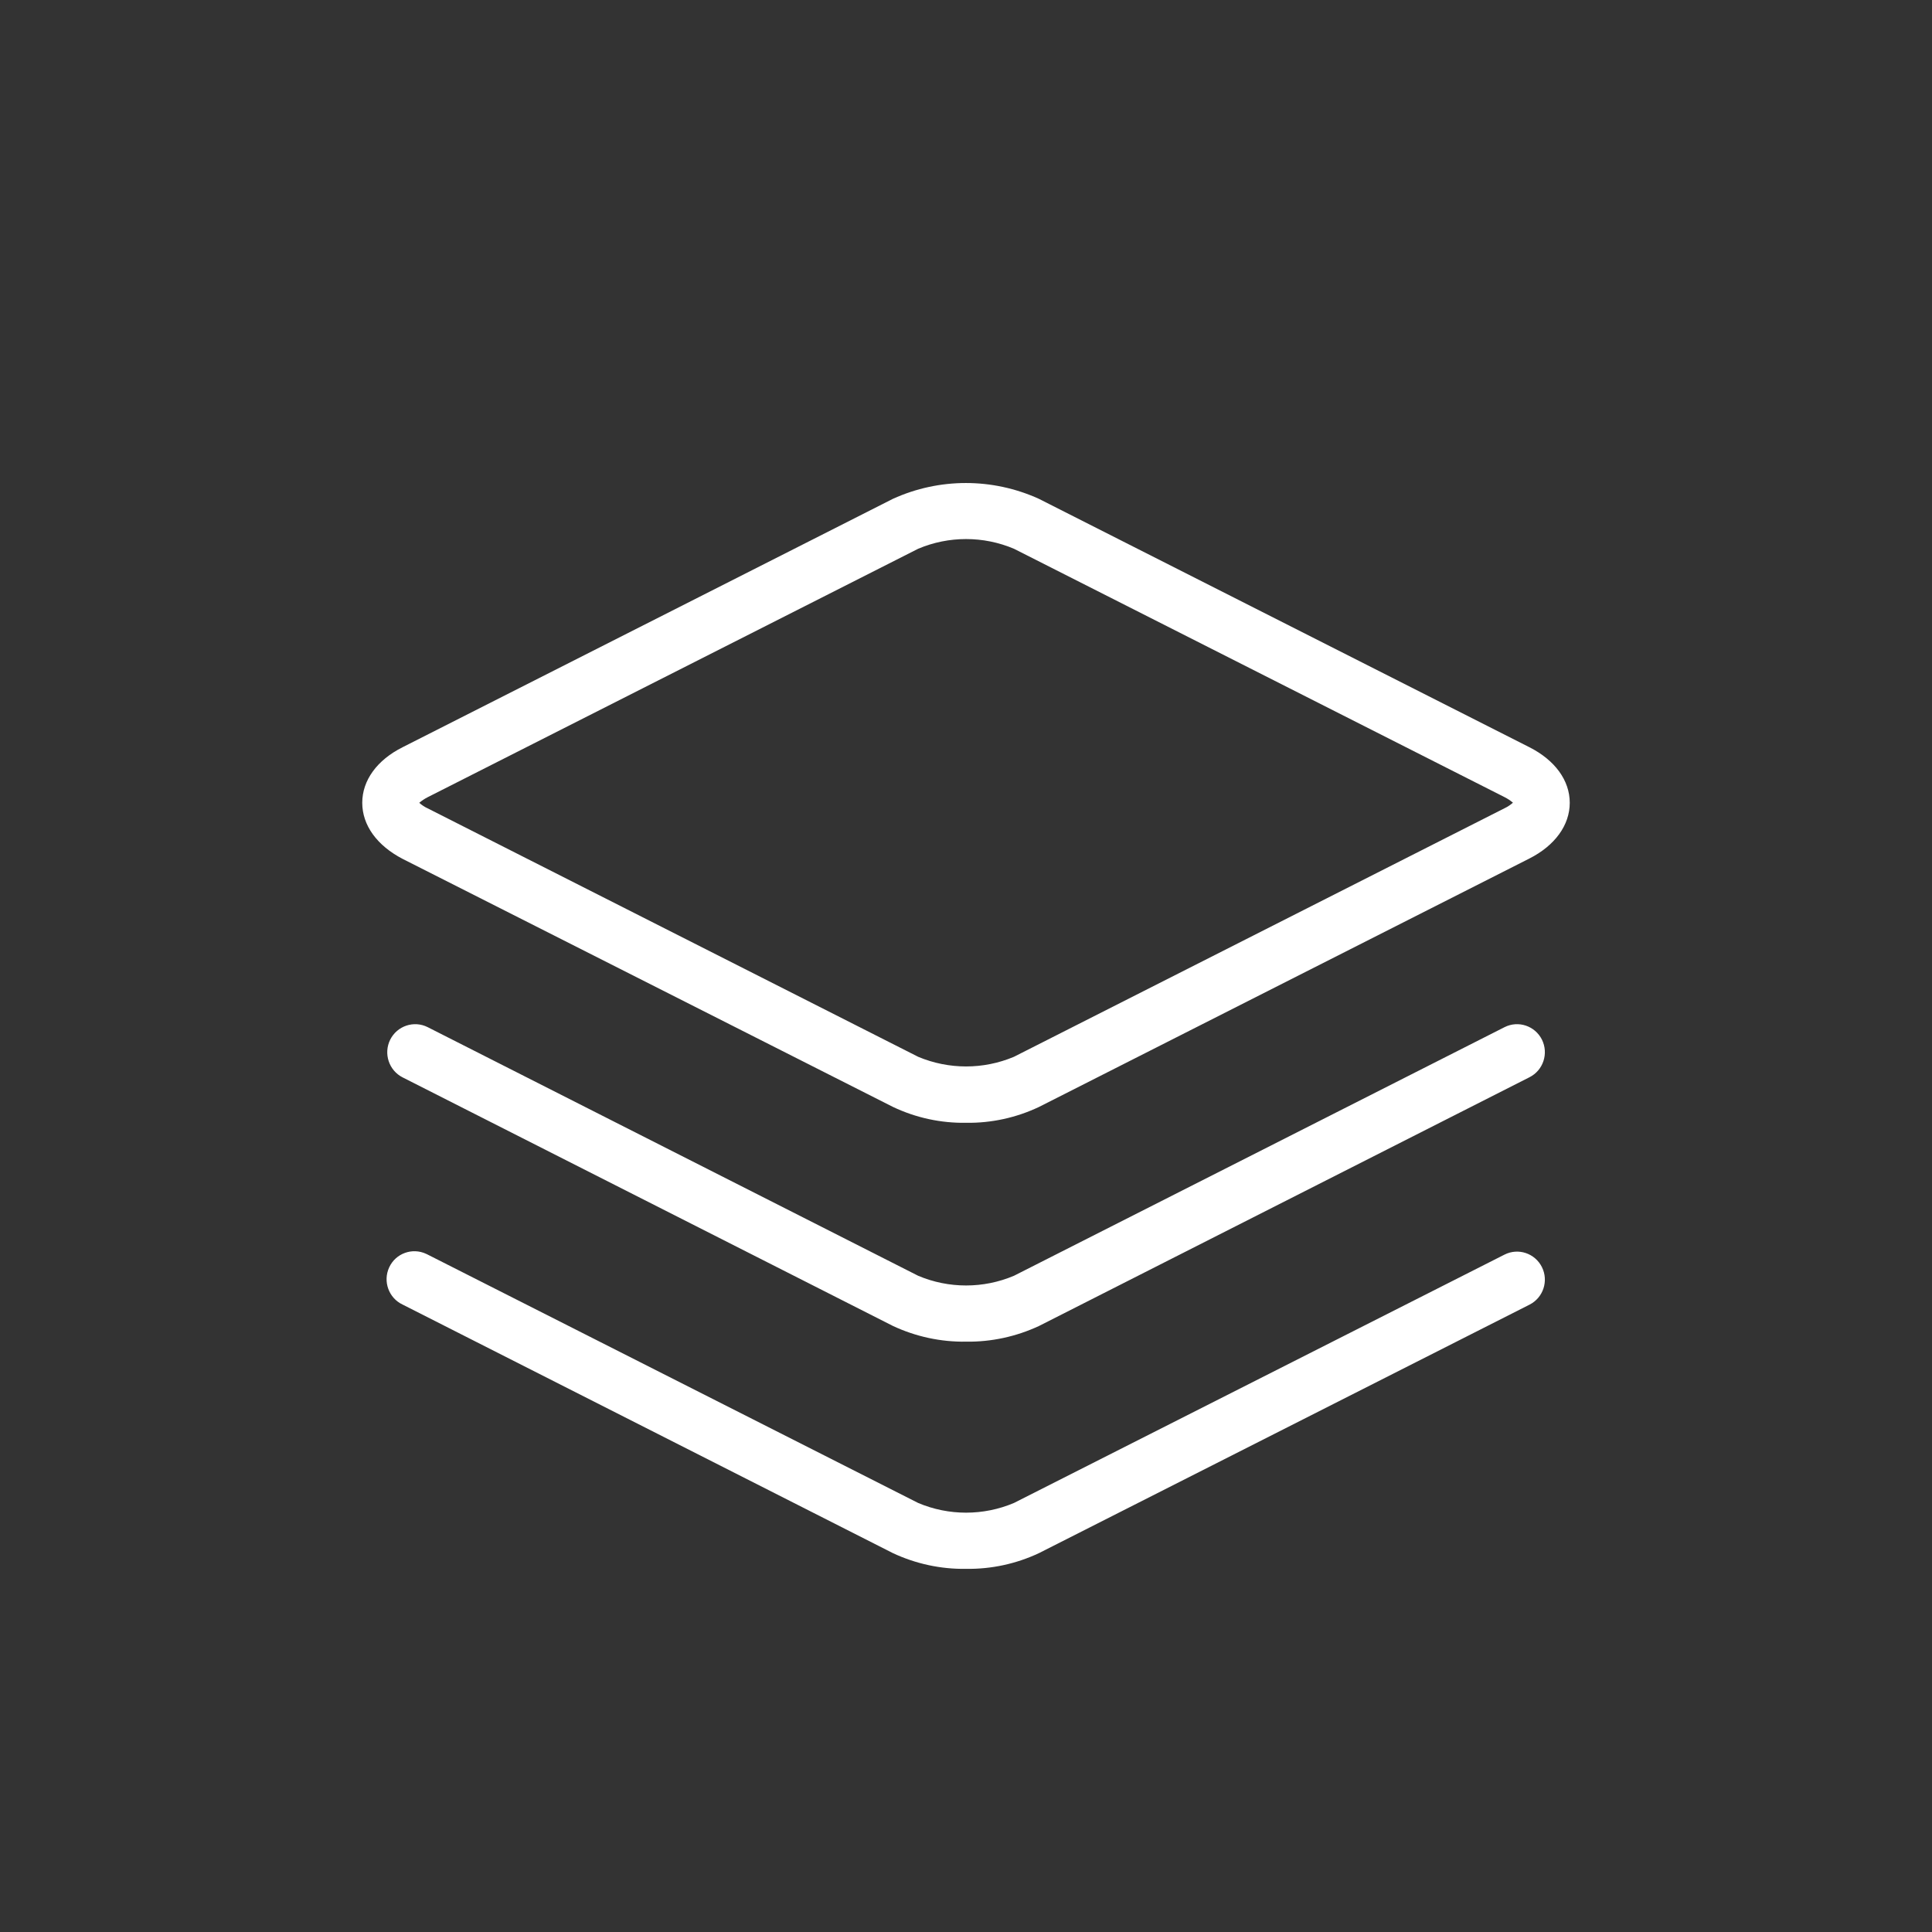 <svg width="32" height="32" viewBox="0 0 32 32" fill="none" xmlns="http://www.w3.org/2000/svg">
<rect x="0" y="0" width="32" height="32" fill="#333333" stroke="none"/>
<path fill-rule="evenodd" clip-rule="evenodd" d="M16.003 18.597C15.584 18.604 15.169 18.514 14.79 18.334L6.669 14.226C6.244 14.005 6 13.669 6 13.297C6 12.925 6.245 12.588 6.669 12.376L14.79 8.262C15.558 7.913 16.438 7.913 17.207 8.262L25.331 12.376C25.756 12.591 26 12.927 26 13.297C26 13.667 25.755 14.005 25.331 14.22L17.21 18.334C16.833 18.513 16.419 18.603 16.003 18.597ZM6.944 13.297C6.986 13.334 7.033 13.366 7.084 13.389L15.208 17.504C15.716 17.717 16.287 17.717 16.794 17.504L24.92 13.387C24.971 13.363 25.017 13.332 25.059 13.295C25.017 13.259 24.97 13.228 24.92 13.203L16.794 9.089C16.287 8.875 15.715 8.875 15.208 9.089L7.084 13.204C7.033 13.23 6.987 13.261 6.944 13.297ZM16.003 22.222C15.584 22.229 15.169 22.139 14.79 21.962L6.669 17.845C6.441 17.73 6.349 17.45 6.463 17.22C6.578 16.991 6.856 16.898 7.084 17.013L15.208 21.131C15.715 21.345 16.287 21.345 16.794 21.131L24.92 17.013C25.148 16.898 25.424 16.991 25.539 17.219C25.653 17.449 25.561 17.727 25.334 17.842L17.21 21.962C16.832 22.138 16.419 22.228 16.003 22.222ZM14.79 25.725C15.169 25.902 15.584 25.992 16.003 25.985C16.419 25.991 16.832 25.902 17.21 25.724L25.334 21.609C25.561 21.494 25.653 21.216 25.539 20.987C25.424 20.758 25.148 20.665 24.92 20.78L16.794 24.894C16.287 25.108 15.715 25.108 15.208 24.894L7.084 20.78L7.059 20.768C6.829 20.66 6.553 20.759 6.446 20.992C6.339 21.223 6.438 21.5 6.669 21.608L14.79 25.725Z" fill="white"/>
</svg>
